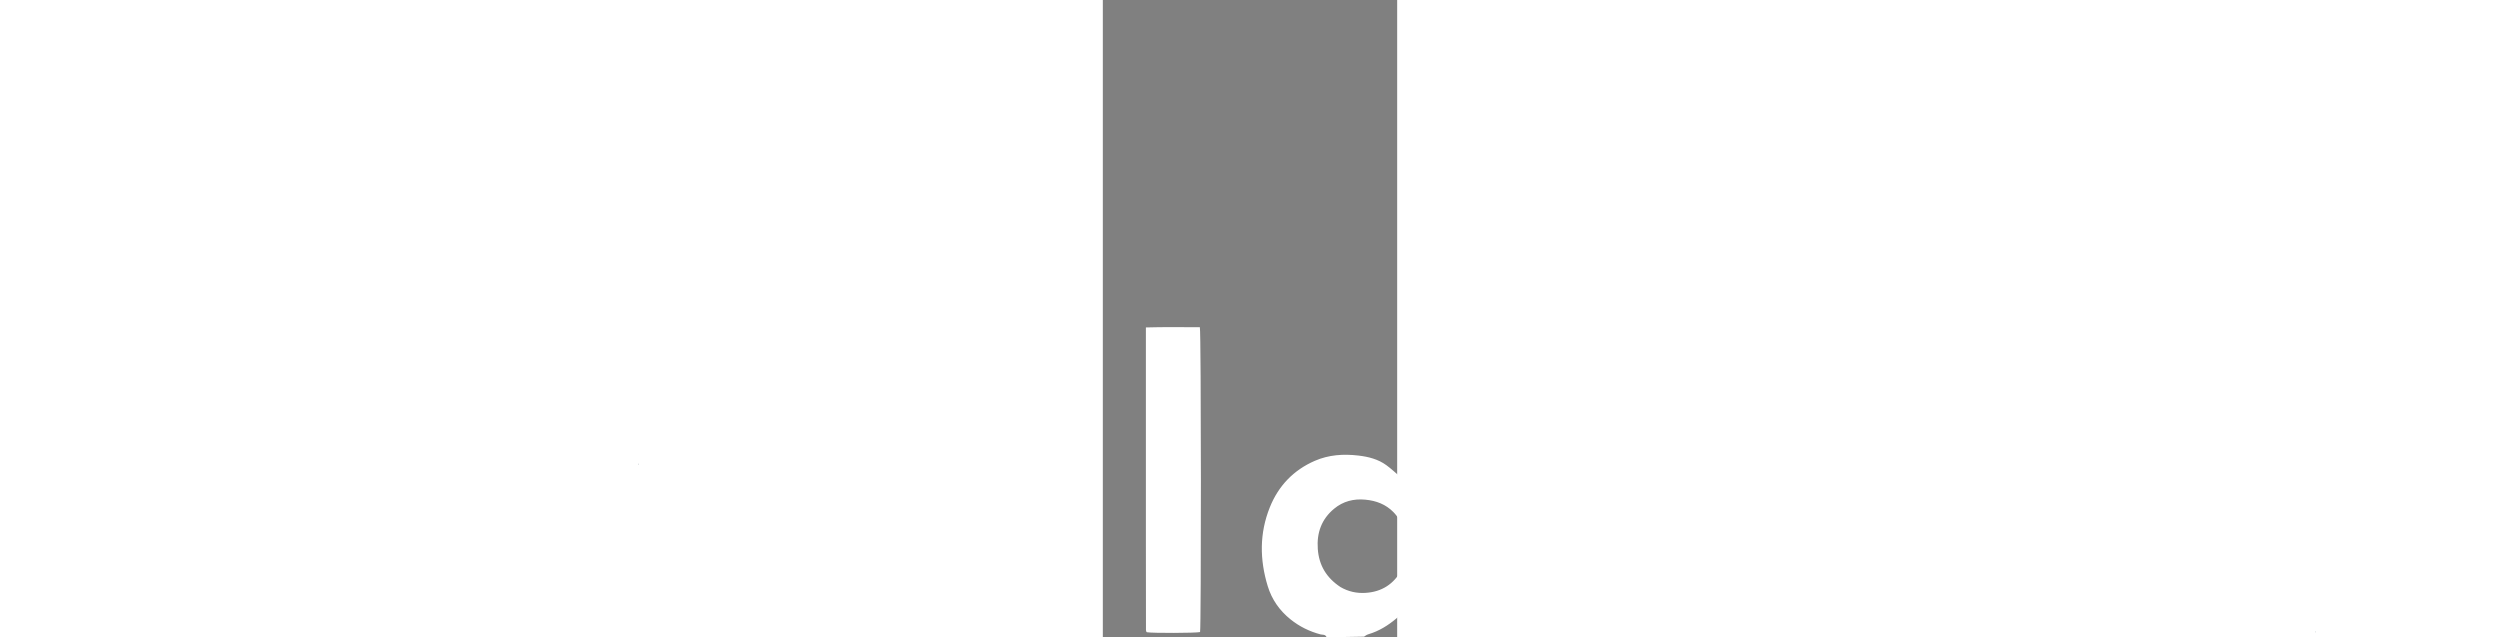 <?xml version="1.0" encoding="UTF-8" standalone="no"?>
<svg
   xmlns:dc="http://purl.org/dc/elements/1.1/"
   xmlns:cc="http://creativecommons.org/ns#"
   xmlns:rdf="http://www.w3.org/1999/02/22-rdf-syntax-ns#"
   xmlns:svg="http://www.w3.org/2000/svg"
   xmlns="http://www.w3.org/2000/svg"
   xmlns:sodipodi="http://sodipodi.sourceforge.net/DTD/sodipodi-0.dtd"
   xmlns:inkscape="http://www.inkscape.org/namespaces/inkscape"
   width="588.676"
   viewBox="0 0 588.676 1274.002"
   height="150"
   version="1.1"
   id="svg32"
   sodipodi:docname="logo_w2.svg"
   inkscape:version="1.0.1 (3bc2e813f5, 2020-09-07)">
  <rect x="0" y="0" width="588.676" height="1274.002" fill="#808080" stroke="none"/>
  <defs
     id="defs36" />
  <sodipodi:namedview
     pagecolor="#ffffff"
     bordercolor="#666666"
     borderopacity="1"
     objecttolerance="10"
     gridtolerance="10"
     guidetolerance="10"
     inkscape:pageopacity="0"
     inkscape:pageshadow="2"
     inkscape:window-width="1920"
     inkscape:window-height="1027"
     id="namedview34"
     showgrid="false"
     inkscape:zoom="0.8336"
     inkscape:cx="291.52845"
     inkscape:cy="46.719734"
     inkscape:window-x="-8"
     inkscape:window-y="-8"
     inkscape:window-maximized="1"
     inkscape:current-layer="svg32"
     inkscape:document-rotation="0" />
  <path
     fill="#c08212"
     d="m -1570.739,1274 c -0.953,-1.251 -0.585,-2.988 -1.27,-3.676 -4.46,-4.473 -9.139,-8.73 -13.765,-13.037 -58.846,-54.795 -112.023,-114.676 -160.715,-178.62 -31.3,-41.104 -59.748,-84.062 -85.233,-128.996 -30.326,-53.469 -54.836,-109.45 -71.038,-168.789 -7.966,-29.173 -13.831,-58.919 -15.126,-89.292 -0.792,-18.577 -1.953,-37.222 -1.19,-55.765 1.642,-39.916 11.139,-78.228 26.906,-114.913 16.573,-38.561 39.016,-73.272 67.918,-103.879 35.267,-37.347 76.532,-65.692 123.973,-85.303 31.279,-12.93 63.712,-20.883 97.354,-24.101 103.286,-9.88 194.142,19.689 271.922,87.829 41.926,36.73 73.095,81.758 93.453,133.893 11.79,30.193 19.014,61.442 22.464,93.744 5.825,54.536 -1.869,107.433 -17.559,159.488 -14.065,46.664 -33.58,91.044 -56.437,134.044 -37.466,70.48 -82.378,135.971 -131.977,198.363 -27.119,34.114 -55.111,67.481 -85.137,99.089 l -56.041,59.455 c -2.114,0.465 -4.891,0.465 -8.503,0.465 m 190.402,-858.26 -7.263,-5.273 c -65.171,-46.298 -137.656,-65.253 -216.901,-55.873 -57.753,6.836 -109.596,28.997 -155.117,65.524 -40.803,32.741 -71.54,73.148 -91.762,121.338 -19.651,46.831 -26.86,95.618 -22.272,146.312 3.618,39.98 12.453,78.737 25.593,116.519 13.016,37.428 29.503,73.33 48.392,108.211 33.562,61.978 73.604,119.542 118.263,173.865 24.679,30.02 50.866,58.813 76.743,87.83 11.248,12.613 23.425,24.399 35.355,36.741 3.522,-3.183 6.08,-5.237 8.342,-7.578 30.973,-32.062 60.437,-65.477 88.564,-100.048 51.342,-63.105 98.511,-129.085 137.527,-200.665 29.102,-53.391 53.206,-108.722 66.629,-168.299 8.546,-37.931 11.457,-76.225 6.166,-114.842 -5.005,-36.527 -15.764,-71.223 -33.382,-103.855 -21.031,-38.955 -48.609,-72.127 -84.877,-99.906 z"
     id="path2"
     style="fill:#ffffff;fill-opacity:1" />
  <path
     d="m 1667.364,1274 c -1.954,-5.073 -6.518,-3.93 -9.721,-4.747 -29.066,-7.42 -54.403,-21.235 -75.412,-42.873 -16.397,-16.888 -27.557,-36.84 -33.787,-59.283 -14.378,-51.802 -14.477,-103.382 6.274,-153.667 26.108,-63.266 86.958,-109.083 164.14,-103.592 28.866,2.053 55.916,8.706 78.658,27.696 6.112,5.104 11.719,10.81 17.575,16.221 1.628,1.504 3.315,2.944 6.261,5.552 l 5.312,-25.253 c 0.911,-4.842 2.803,-7.785 8.398,-7.75 l 89.942,0.243 c 0.963,0.003 1.925,0.454 4.13,1.008 0.31,4.136 0.936,8.618 0.938,13.101 l 0.04,280.846 -0.04,32.982 c -0.03,3.226 -0.465,6.449 -0.691,9.363 -9.542,2.506 -98.577,2.481 -108.203,-0.101 l -0.929,-37.383 c -3.313,2.5 -5.191,3.686 -6.799,5.165 -18.628,17.139 -39.299,30.725 -64.051,37.413 -2.452,0.663 -4.619,2.382 -6.95,4.335 -24.74,0.725 -49.448,0.725 -75.094,0.725 m 81.226,-88.382 7.87,-1.27 c 26.482,-4.088 45.677,-18.643 59.422,-41.162 3.396,-5.564 5.013,-11.346 4.937,-17.943 l 0.05,-61.898 c 0.177,-8.739 -1.73,-16.652 -6.744,-23.486 -5.075,-6.917 -10.346,-13.993 -16.78,-19.555 -20.224,-17.483 -44.256,-23.41 -70.537,-20.726 -35.046,3.58 -57.475,23.637 -70.892,55.086 -5.755,13.489 -6.418,27.795 -5.764,42.168 1.353,29.73 14.233,53.644 37.548,71.829 17.31,13.502 37.38,18.271 60.888,16.956 z M 447.364,1274 c -2.555,-5.708 -8,-4.222 -11.709,-5.195 -22.241,-5.833 -42.322,-15.705 -60.268,-30.113 -21.931,-17.608 -37.436,-39.697 -45.617,-66.514 -16.132,-52.881 -16.596,-105.734 4.176,-157.485 17.236,-42.941 47.261,-74.445 89.968,-93.061 27.926,-12.172 57.269,-14.049 87.186,-10.558 20.097,2.345 39.44,7.211 56.029,19.308 9.365,6.829 17.876,14.833 26.691,22.404 1.99,1.709 3.638,3.815 6.967,7.362 l 4.128,-18.417 c 3.809,-15.762 -0.03,-15.449 19.128,-15.423 l 70.949,0.009 h 11.329 c 2.828,8.297 3.689,323.555 1.086,338.777 -35.059,1.264 -70.392,0.316 -107.018,0.56 v -38.214 c -6.404,2.212 -9.504,6.207 -13.124,9.259 -16.723,14.101 -34.917,25.488 -56.094,31.72 -3.072,0.904 -5.876,2.715 -8.774,4.843 -24.679,0.736 -49.387,0.736 -75.033,0.736 m 28.085,-99.84 c 15.435,8.924 32.054,12.61 49.833,11.545 32.656,-1.957 56.615,-17.589 72.288,-46.038 1.674,-3.039 2.397,-6.964 2.429,-10.489 l -0.05,-69.946 c -0.07,-4.809 -1.153,-10.176 -3.538,-14.251 -4.325,-7.39 -9.255,-14.713 -15.222,-20.799 -15.325,-15.627 -34.578,-22.883 -56.263,-24.901 -23.337,-2.172 -44.339,3.182 -62.39,18.134 -25.261,20.924 -34.978,48.31 -32.605,80.653 2.384,32.494 17.196,57.453 45.52,76.092 z"
     fill="#364c63"
     id="path4"
     style="fill:#ffffff;fill-opacity:1" />
  <path
     d="m 2623.365,1274 c -1.255,-4.597 -5.145,-3.6 -7.747,-4.023 -17.189,-2.796 -33.782,-7.604 -49.67,-14.683 -18.092,-8.061 -34.677,-18.451 -48.488,-32.864 -1.793,-1.872 -3.331,-3.988 -5.518,-6.632 l 44.543,-59.135 11.357,9.281 c 14.763,12.131 30.522,22.459 48.947,28.361 17.462,5.593 34.761,5.017 52.016,-0.51 9.45,-3.027 16.745,-8.338 17.816,-19.206 1.151,-11.679 -3.932,-20.478 -14.209,-25.16 -13.284,-6.052 -26.909,-11.585 -40.815,-15.986 -20.362,-6.444 -40.596,-12.644 -58.575,-24.851 -43.592,-29.596 -55.4,-81.489 -36.466,-126.279 16.515,-39.065 47.785,-60.683 88.057,-67.439 46.265,-7.762 92.387,-5.366 135.851,15.258 9.83,4.665 18.981,10.76 29.67,16.9 -13.064,22.659 -27.159,43.018 -40.92,64.295 -2.866,-1.697 -5.046,-3.08 -7.308,-4.311 -10.506,-5.718 -20.839,-11.802 -31.608,-16.977 -12.604,-6.057 -26.268,-7.905 -39.99,-5.795 -7.04,1.083 -14.399,3.479 -20.408,7.22 -15.825,9.852 -15.2,32.275 1.503,40.8 12.955,6.612 27.031,11.078 40.734,16.159 15.586,5.778 31.707,10.282 46.886,16.951 23.692,10.41 41.66,27.224 51.465,51.812 0.452,1.133 1.649,1.97 3.219,2.88 0.721,21.311 0.721,42.686 0.01,65.01 -2.128,3.529 -3.884,5.98 -4.899,8.707 -9.346,25.103 -26.428,43.52 -49.087,57.151 -17.07,10.268 -35.64,16.198 -55.271,19.139 -2.944,0.441 -7.105,-0.913 -8.027,3.929 h -53.062 z M -927.378,926.545 -809.5,926.2 c 6.421,-0.054 9.371,2.747 11.984,8.095 l 71.399,145.185 2.812,5.571 c 1.82,-2.866 3.412,-4.771 4.36,-6.956 l 59.08,-136.529 c 1.189,-2.749 2.472,-5.465 3.512,-8.27 1.855,-5.002 5.179,-7.068 10.657,-7.042 l 104.897,0.148 c 2.17,0.005 4.339,0.761 7.979,1.443 -2.172,4.39 -3.734,7.912 -5.6,11.266 l -182.029,327.208 c -1.131,2.034 -2.091,4.163 -3.128,6.964 -1.497,0.717 -2.997,0.717 -5.247,0.717 -2.123,-3.923 -2.908,-8.189 -4.961,-11.717 l -60.066,-102.38 -130.381,-221.868 c -1.178,-2.005 -2.211,-4.096 -3.435,-7.462 0.01,-2.219 0.151,-3.124 0.288,-4.028 z"
     fill="#364c62"
     id="path6"
     style="fill:#ffffff;fill-opacity:1" />
  <path
     d="m -1714.447,0 c 4.387,13.431 7.823,26.882 11.425,40.289 l 35.744,132.682 c 0.502,1.865 0.84,3.775 1.572,7.113 l -44.698,11.161 -48.332,-178.93 c 7.804,-2.208 14.805,-3.941 21.626,-6.215 3.89,-1.297 7.486,-3.476 10.375,-5.678 3.246,-0.422 7.33,-0.422 12.288,-0.422 z m 306,0 c -2.862,2.378 0.674,3.084 1.939,3.463 7.632,2.287 15.347,4.294 23.015,6.465 2.481,0.703 4.901,1.619 8.04,2.668 l -48.12,178.032 c -15.221,-2.34 -29.331,-6.664 -44.578,-10.62 0.802,-3.844 1.301,-7.01 2.129,-10.087 l 44.03,-163.458 c 0.431,-1.6 0.614,-3.267 0.667,-5.683 3.837,-0.78 7.92,-0.78 12.879,-0.78 z m -797.125,780.833 c 10.329,-3.248 20.732,-5.389 30.975,-8.125 l 142.522,-38.32 c 2.236,-0.6 4.588,-0.769 8.273,-1.362 l 11.455,44.422 -179.94,47.449 -7.667,-26.804 c -1.035,-3.304 -2.969,-6.326 -5.056,-8.786 -0.562,-2.085 -0.562,-4.863 -0.562,-8.474 z m 0,-300 c 3.854,0.52 3.459,-2.744 4.036,-4.695 l 8.765,-30.275 c 3.766,0.285 7.474,-0.002 10.862,0.906 l 163.561,44.14 c 1.556,0.421 3.046,1.086 5.764,2.072 l -10.955,42.773 c -2.492,-0.264 -4.445,-0.216 -6.256,-0.701 l -154.998,-41.525 c -6.41,-1.714 -12.917,-3.062 -20.079,-4.054 -0.7,-2.252 -0.7,-5.03 -0.7,-8.641 z"
     fill="#bf8112"
     id="path8"
     style="fill:#ffffff;fill-opacity:1" />
  <path
     d="m 1416.116,1182 v 81.294 c -8.433,2.851 -96.522,3.39 -108.522,0.851 -0.269,-3.874 -0.81,-8.06 -0.813,-12.247 l -0.222,-195.932 c -0.05,-9.521 -1.659,-19.282 -4.178,-28.486 -4.334,-15.84 -14.25,-22.948 -30.862,-23.082 -19.909,-0.16 -36.243,8.041 -48.745,23.294 -16.53,20.168 -24.71,44.04 -28.302,69.453 -1.716,12.143 -2.171,24.538 -2.255,36.825 l -0.101,117.959 v 11.335 c -8.318,2.871 -96.086,3.466 -108.505,0.923 -0.274,-3.872 -0.825,-8.054 -0.829,-12.237 l -0.176,-190.934 c -0.04,-9.243 -1.227,-18.614 -3.052,-27.69 -4.875,-24.251 -23.475,-31.968 -45.017,-28.099 -20.031,3.597 -33.971,15.968 -44.189,33.011 -14.926,24.897 -22.027,52.015 -22.171,80.892 l -0.06,132.954 v 11.282 c -8.736,2.809 -97.23,3.233 -107.524,0.943 -2.335,-7.384 -2.815,-325.572 -0.281,-337.144 2.876,-0.261 6.073,-0.794 9.272,-0.803 l 77.973,-0.016 c 9.7,0.024 9.808,0.119 11.33,9.62 2.092,13.056 4,26.14 7.894,40.018 l 6.586,-9.192 c 13.453,-19.212 30.197,-34.789 51.8,-44.219 39.091,-17.063 78.946,-18.002 118.549,-2.267 18.095,7.19 32.007,20.183 40.974,37.891 l 7.511,14.66 c 3.273,-3.568 5.936,-6.291 8.401,-9.184 20.57,-24.148 45.021,-43.074 76.267,-50.298 38.173,-8.825 74.25,-3.6 105.284,22.471 19.017,15.976 28.942,37.109 32.243,61.348 1.341,9.848 1.62,19.898 1.65,29.858 l 0.07,154.947 z m 1008.099,83.423 -115.966,0.374 c -6.337,0.056 -9.64,-2.743 -12.553,-7.75 l -50.544,-86.208 -24.413,-41.285 c -0.825,-1.386 -2.064,-2.526 -3.841,-4.655 l -25.69,19.001 c -3.856,2.865 -3.047,7.135 -3.054,11.041 l -0.04,95.979 v 11.339 c -8.307,2.877 -96.069,3.476 -107.417,1.154 -0.237,-0.235 -0.499,-0.451 -0.698,-0.714 -0.199,-0.263 -0.412,-0.546 -0.474,-0.851 -0.267,-1.295 -0.683,-2.601 -0.684,-3.903 l -0.08,-594.867 c 0,-1.991 0.19,-3.988 0.407,-5.97 0.07,-0.622 0.513,-1.203 0.79,-1.8 7.076,-2.454 94.737,-3.065 107.239,-0.524 1.977,17.516 0.62,35.412 0.862,53.239 l 0.05,53.987 v 53.988 53.988 53.988 53.988 55.87 c 12.72,-6.922 22.234,-15.525 32.549,-22.88 l 32.218,-23.663 31.425,-23.05 32.198,-23.686 32.174,-23.55 66.411,58.473 -119.438,90.621 c 2.345,3.851 4.238,7.228 6.38,10.439 l 117.096,175.411 c 1.665,2.494 3.296,5.011 5.152,8.746 0.118,2.063 0.03,2.897 -0.07,3.731 z M 86.119,1078 V 654.859 c 36.899,-1.098 72.616,-0.372 107.925,-0.453 2.736,10.046 2.751,601.036 0.425,609.672 -7.805,2.048 -96.299,2.335 -106.371,0.345 -0.259,-0.21 -0.562,-0.385 -0.763,-0.641 -0.201,-0.256 -0.344,-0.575 -0.423,-0.889 -0.241,-0.963 -0.625,-1.935 -0.626,-2.905 l -0.167,-181.989 z M -63.265,694.001 v 569.162 c -8.372,3.105 -96.893,3.552 -107.043,0.929 -2.09,-8.104 -2.286,-598.661 -0.202,-608.03 7.55,-2.2 94.677,-2.599 106.733,-0.192 1.082,12.086 0.259,24.637 0.511,38.131 z M -321.272,998 V 1263.406 c -8.976,2.869 -98.92,3.132 -108.357,0.697 -2.321,-8.564 -2.32,-327.571 0,-336.183 7.804,-2.047 96.282,-2.336 107.346,-0.156 2.091,11.146 0.722,22.746 0.958,34.237 0.239,11.661 0.05,23.331 0.05,35.998 z"
     fill="#364c63"
     id="path10"
     style="fill:#ffffff;fill-opacity:1" />
  <path
     fill="#354b62"
     d="m -391.855,858.687 c -19.775,-6.894 -33.828,-18.732 -39.393,-38.66 -5.872,-21.024 2.26,-41.832 21.137,-55.932 29.806,-22.263 73.967,-12.7 90.152,19.523 10.914,21.73 5.516,47.674 -13.238,63.139 -17.15,14.142 -36.457,18.303 -58.657,11.93 z"
     id="path12"
     style="fill:#ffffff;fill-opacity:1" />
  <path
     fill="#c08112"
     d="m -1242.82,278.699 121.771,-120.371 32.845,32.082 -131.387,129.917 -32.422,-32.309 9.194,-9.319 z"
     id="path14"
     style="fill:#ffffff;fill-opacity:1" />
  <path
     d="m -1924.352,310.72 -121.521,-120.171 32.757,-32.31 132.624,131.158 -32.435,32.524 -11.424,-11.201 z m 926.495,499.325 -123.827,-32.556 10.616,-43.584 c 3.603,0.271 6.952,0.013 10.014,0.831 l 141.335,38.014 30.39,8.208 -12.468,43.952 -56.059,-14.865 z m -19.465,-345.717 74.742,-20.013 c 5.948,13.838 8.517,28.436 13.28,43.816 l -181.081,48.573 -11.404,-44.049 104.462,-28.326 z m -96.897,-63.176 -37.176,21.191 -23.115,-39.822 96.432,-55.829 23.174,40.814 -59.315,33.647 z m -862.03,-28.326 16.547,9.835 -23.058,39.658 -96.345,-54.73 22.84,-40.904 80.017,46.142 z m 810.025,500.372 14.778,-25.566 96.467,54.823 -22.741,39.685 c -32.36,-17.564 -63.717,-36.048 -96.539,-54.432 z"
     fill="#bf8112"
     id="path16"
     style="fill:#ffffff;fill-opacity:1" />
  <path
     fill="#bf8111"
     d="m -1987.878,903.484 -68.258,38.833 -23.107,-39.781 96.03,-54.643 c 8.745,12.508 15.192,25.905 23.63,39.46 l -28.295,16.13 z"
     id="path18"
     style="fill:#ffffff;fill-opacity:1" />
  <path
     fill="#bf8112"
     d="m -1846.342,198.953 -29.809,-51.306 39.826,-22.184 55.712,95.583 -39.668,22.847 -26.062,-44.941 z"
     id="path20"
     style="fill:#ffffff;fill-opacity:1" />
  <path
     fill="#bf8111"
     d="m -1285.58,132.196 27.349,15.551 -55.482,96.195 -39.812,-22.832 55.527,-95.372 12.417,6.459 z"
     id="path22"
     style="fill:#ffffff;fill-opacity:1" />
  <path
     d="m -2031.296,650.437 c -1.559,0.402 -3.119,1.155 -4.678,1.154 l -105.247,-1.15 -1.855,-2.523 0.231,-33.374 1.371,-4.304 28.692,-0.537 80.3,0.837 c 1.475,1.665 1.946,2.595 2.416,3.525 l -0.222,33.315 c -0.767,1.818 -0.975,2.406 -1.007,3.056 z m 981.724,7.887 h -52.542 c -2.488,-7.852 -2.757,-31.279 -0.532,-41.333 h 110.711 v 41.333 z m -538.236,-591.66 c 1.463,-2.044 2.843,-4.074 4.266,-4.104 11.953,-0.256 23.913,-0.146 35.674,-0.146 2.34,7.37 3.027,90.054 0.935,104.493 h -39.276 c -0.233,-0.188 -0.533,-0.363 -0.74,-0.615 -0.199,-0.242 -0.425,-0.563 -0.427,-0.851 l -0.433,-98.777 z"
     fill="#c28312"
     id="path24"
     style="fill:#ffffff;fill-opacity:1" />
  <path
     d="m 2424.671,1265.255 c -0.366,-0.666 -0.274,-1.499 -0.09,-2.957 0.243,0.514 0.396,1.651 0.09,2.957 z M -927.858,926.728 c 0.343,0.722 0.205,1.626 -0.06,3.207 -0.226,-0.557 -0.321,-1.791 0.06,-3.207 z"
     fill="#283949"
     id="path26" />
  <path
     d="m -2029.919,613.481 c -0.619,-0.345 -1.089,-1.275 -1.656,-2.723 0.538,0.367 1.171,1.253 1.656,2.723 z m -112.12,-3.037 c 0.239,0.781 -0.09,1.767 -0.726,3.17 -0.154,-0.71 0,-1.838 0.726,-3.17 z m 111.213,39.745 c -0.438,-0.402 -0.23,-0.99 0.456,-1.879 0.206,0.301 0.11,0.966 -0.456,1.879 z m -112.346,-1.742 c 0.553,-0.07 0.904,0.46 1.242,1.531 -0.384,-0.02 -0.86,-0.511 -1.242,-1.531 z"
     fill="#90610d"
     id="path28"
     style="fill:#ffffff;fill-opacity:1" />
  <path
     fill="#c08212"
     d="m -1386.049,649.05 c -3.089,22.853 -9.22,43.846 -19.931,63.282 -26.464,48.023 -66.005,79.366 -119.673,91.727 -13.502,3.11 -27.58,5.468 -41.357,5.295 -39.144,-0.491 -75.523,-11.1 -107.287,-34.777 -43.06,-32.097 -68.325,-74.621 -73.634,-128.392 -6.053,-61.306 14.597,-112.357 60.059,-153.469 30.711,-27.773 67.003,-42.52 108.328,-45.094 60.047,-3.739 110.259,16.809 149.979,61.787 33.651,38.106 47.189,83.263 43.804,133.735 -0.111,1.661 -0.131,3.329 -0.289,5.906 m -75.187,-104.367 c -2.85,-3.246 -5.587,-6.6 -8.569,-9.72 -21.715,-22.72 -48.386,-36.647 -79.328,-40.28 -49.062,-5.761 -90.658,10.326 -122.537,48.314 -26.985,32.156 -36.012,69.701 -28.392,110.953 5.429,29.389 19.437,54.174 41.447,74.542 21.472,19.87 46.696,31.94 75.585,34.995 45.26,4.785 83.933,-9.82 115.262,-42.879 21.089,-22.253 33.165,-49.133 35.595,-79.513 2.804,-35.059 -6.349,-67.213 -29.064,-96.411 z"
     id="path30"
     style="fill:#ffffff;fill-opacity:1" />
</svg>
